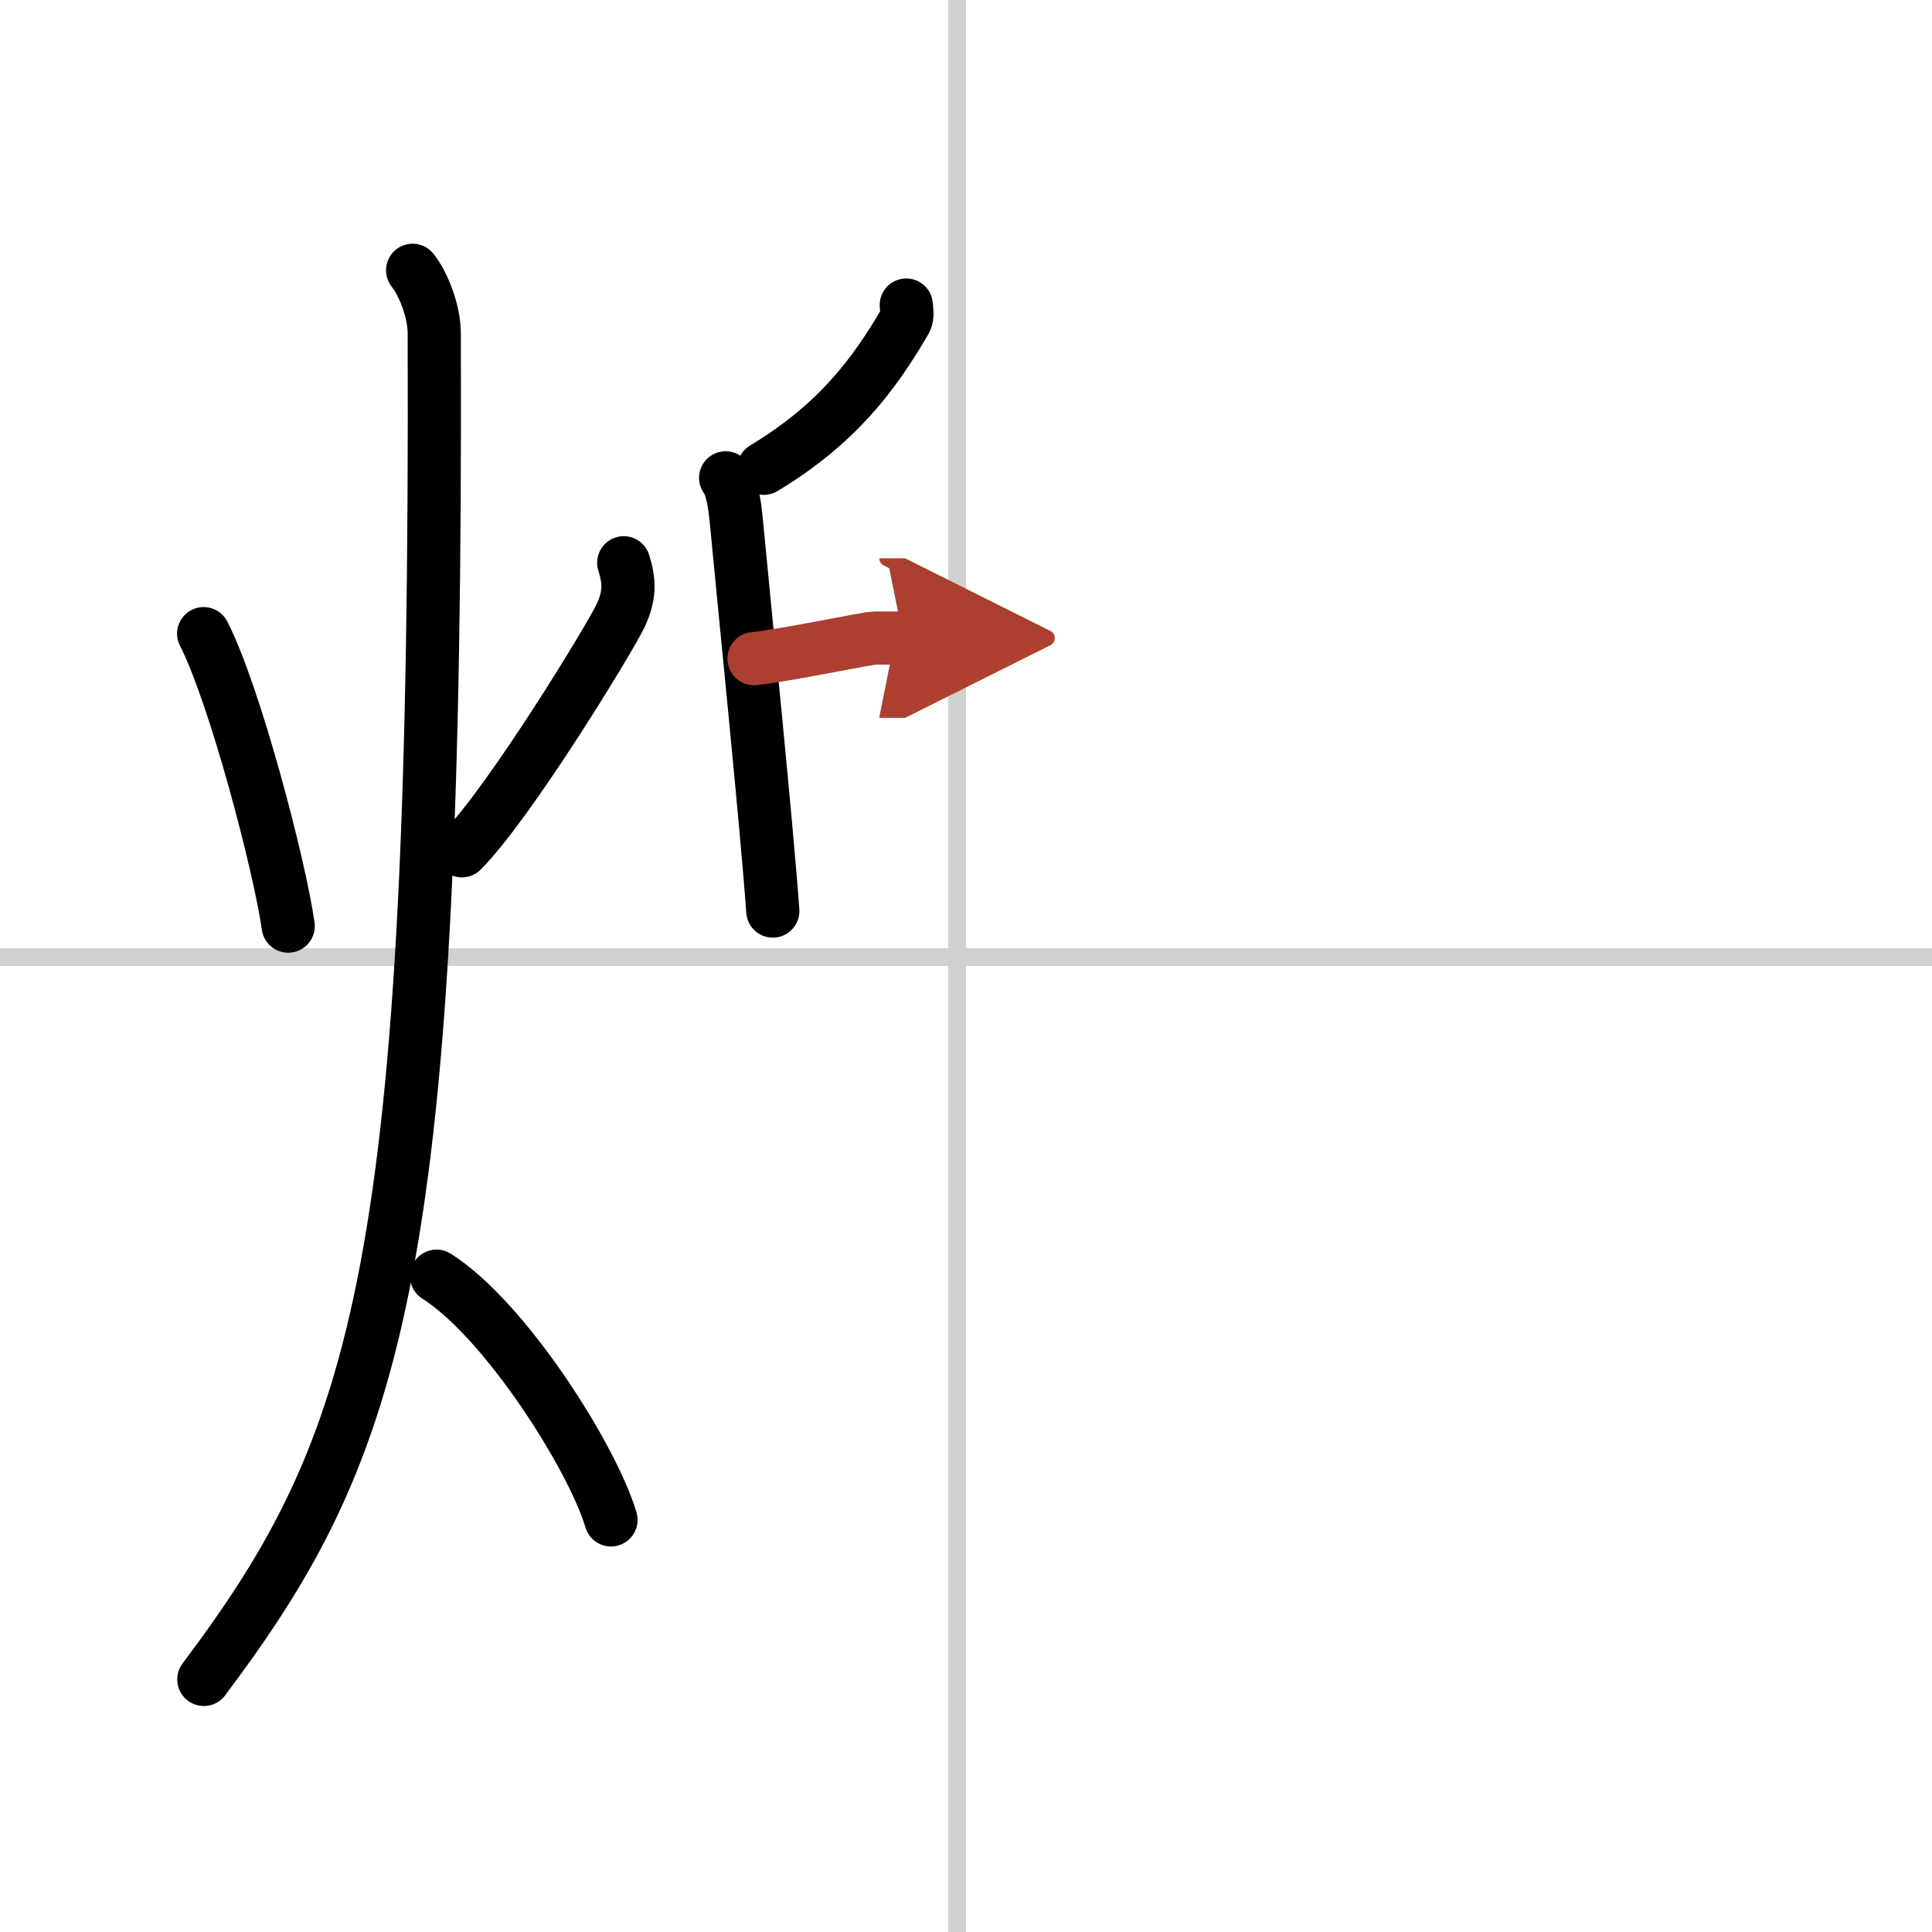 <svg width="400" height="400" viewBox="0 0 109 109" xmlns="http://www.w3.org/2000/svg"><defs><marker id="a" markerWidth="4" orient="auto" refX="1" refY="5" viewBox="0 0 10 10"><polyline points="0 0 10 5 0 10 1 5" fill="#ad3f31" stroke="#ad3f31"/></marker></defs><g fill="none" stroke="#000" stroke-linecap="round" stroke-linejoin="round" stroke-width="3"><rect width="100%" height="100%" fill="#fff" stroke="#fff"/><line x1="54" x2="54" y2="109" stroke="#d0d0d0" stroke-width="1"/><line x2="109" y1="54" y2="54" stroke="#d0d0d0" stroke-width="1"/><path d="m11.49 35.75c1.75 3.41 4.29 13.09 4.77 16.5"/><path d="m35.19 31.75c0.31 1 0.38 1.78-0.17 2.97s-6.21 10.5-8.96 13.28"/><path d="m23.28 15.25c0.61 0.77 1.22 2.3 1.22 3.58 0.17 52.66-3.02 62.63-13 75.92"/><path d="m24.63 72c3.89 2.46 8.81 10.26 9.84 13.75"/><path d="m51.13 17.21c0.02 0.22 0.09 0.64-0.04 0.87-1.8 3.1-3.9 5.87-8 8.34"/><path d="m40.94 26.96c0.37 0.48 0.52 1.54 0.61 2.52 0.33 3.57 1.71 17.09 2.05 21.92"/><path d="m42.54 37.16c2.08-0.23 6.34-1.16 6.83-1.16h1.59" marker-end="url(#a)" stroke="#ad3f31"/></g></svg>

